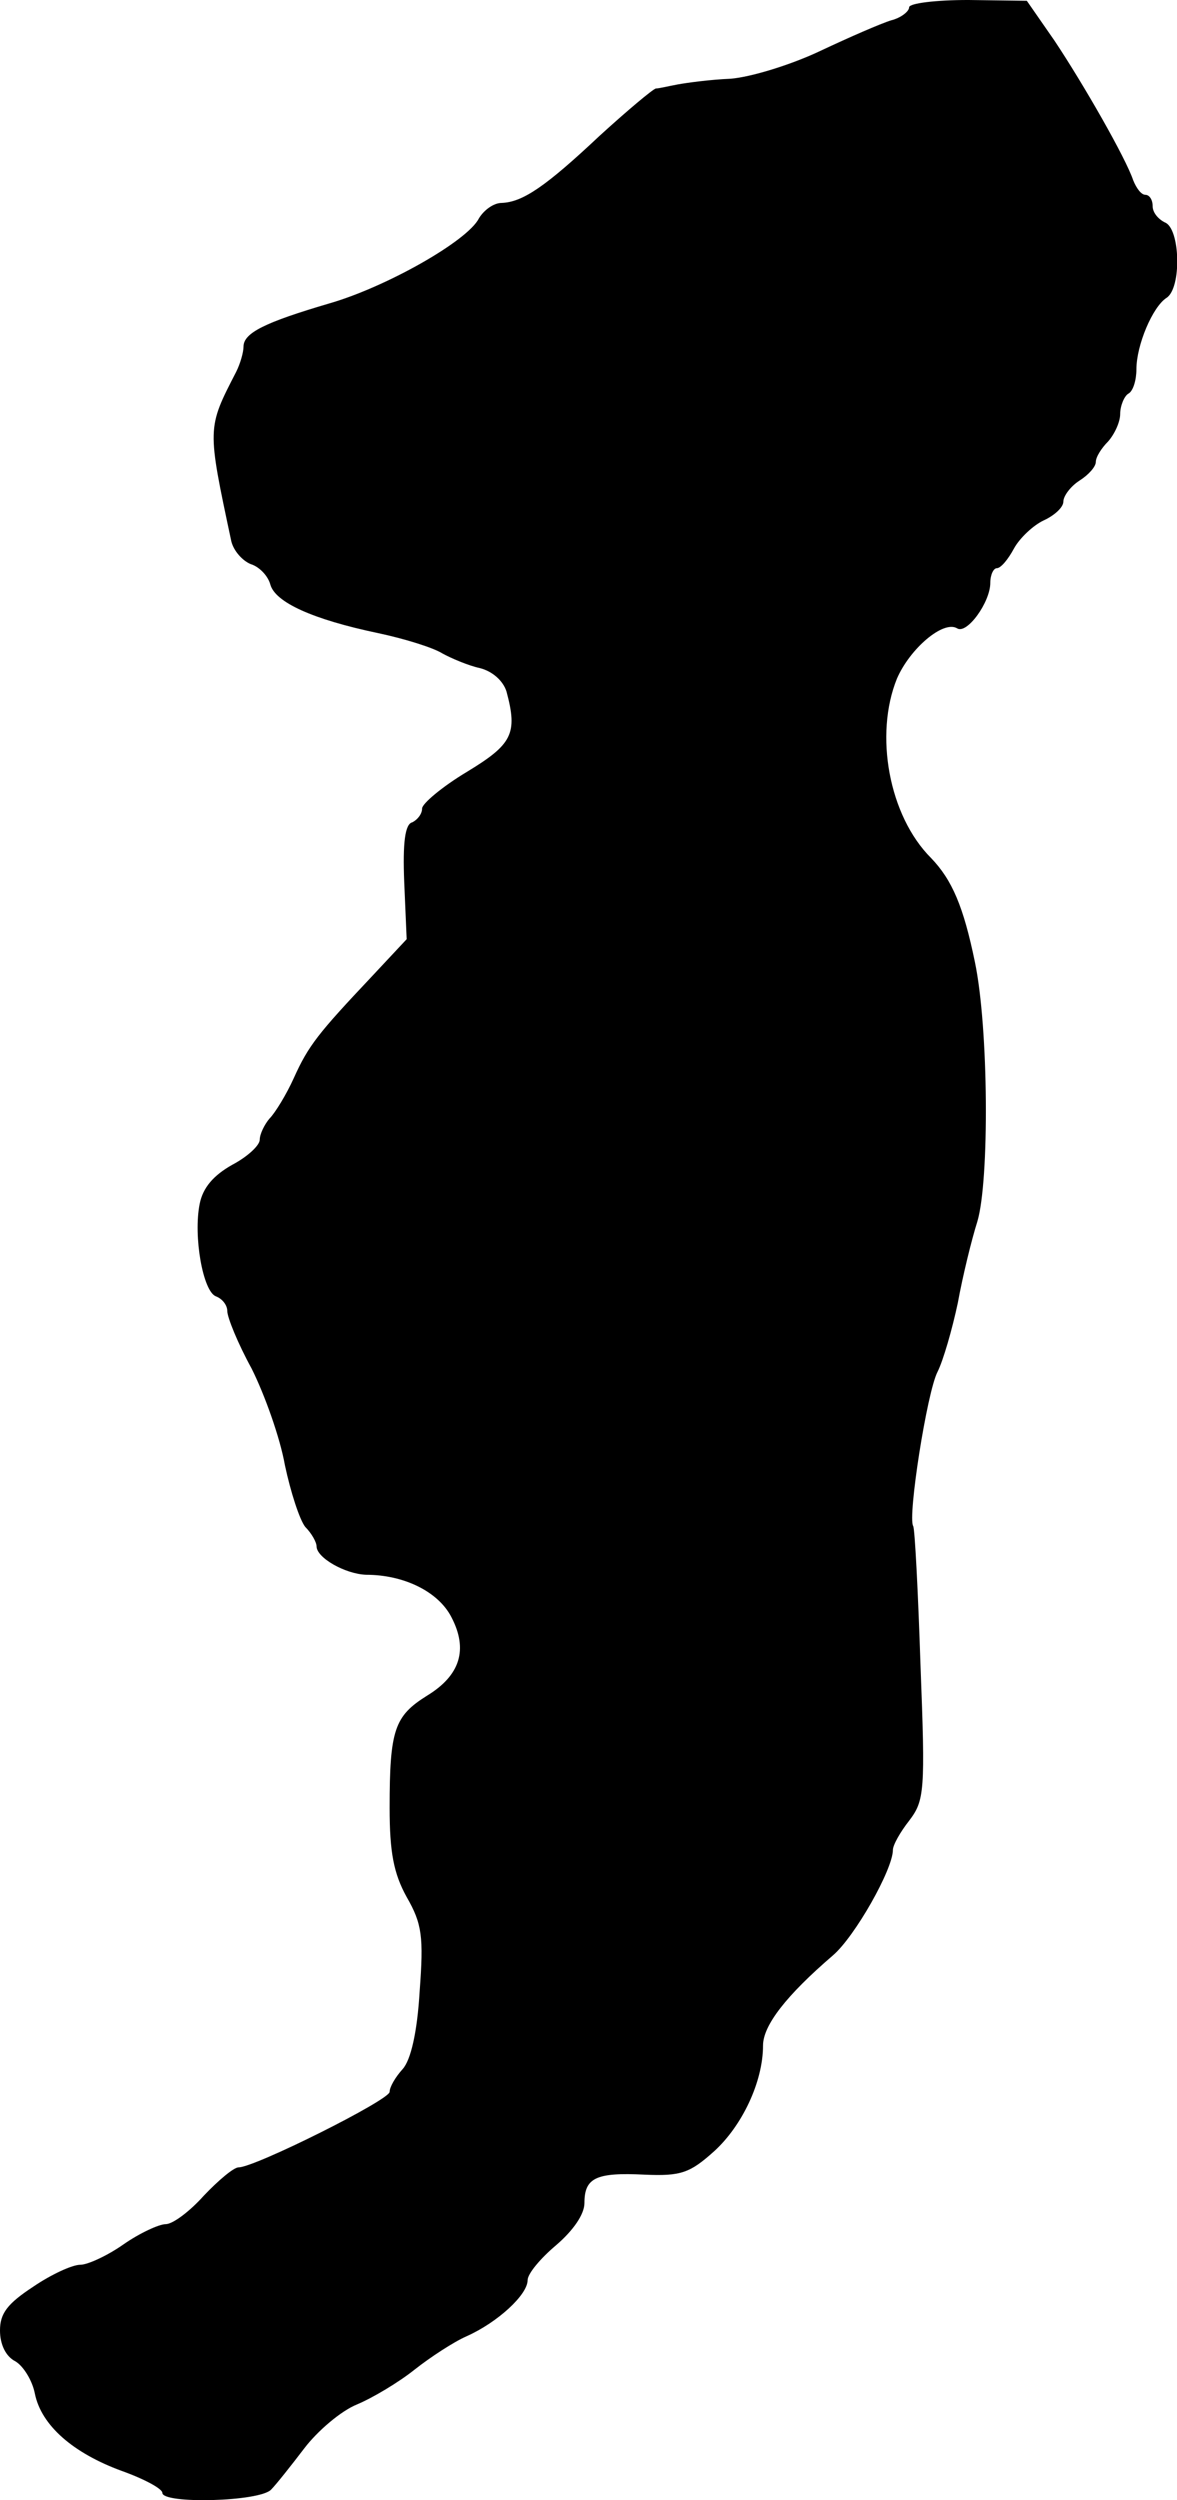 <?xml version="1.0" standalone="no"?>
<!DOCTYPE svg PUBLIC "-//W3C//DTD SVG 20010904//EN"
 "http://www.w3.org/TR/2001/REC-SVG-20010904/DTD/svg10.dtd">
<svg version="1.0" xmlns="http://www.w3.org/2000/svg"
 width="145pt" height="308pt" viewBox="0 0 145 308"
 preserveAspectRatio="xMidYMid meet">
<g transform="translate(0,308) scale(0.1,-0.1)"
fill="#000000" stroke="none">
<path d="M1120 3071 c0 -5 -10 -13 -22 -16 -13 -4 -52 -21 -88 -38 -36 -17
-85 -32 -110 -34 -25 -1 -54 -5 -65 -7 -11 -2 -23 -5 -27 -5 -4 -1 -35 -27
-69 -58 -67 -63 -95 -82 -121 -83 -10 0 -22 -9 -28 -19 -14 -28 -115 -85 -185
-105 -78 -23 -105 -36 -105 -53 0 -7 -4 -21 -9 -31 -36 -70 -36 -68 -6 -209 3
-12 14 -24 24 -28 10 -3 21 -14 24 -25 6 -22 52 -43 133 -60 33 -7 68 -18 79
-25 11 -6 32 -15 46 -18 16 -4 29 -16 33 -29 14 -52 7 -65 -49 -99 -30 -18
-55 -39 -55 -45 0 -7 -6 -14 -12 -17 -9 -2 -12 -25 -10 -74 l3 -70 -43 -46
c-66 -70 -78 -85 -96 -125 -9 -20 -23 -43 -30 -50 -6 -7 -12 -19 -12 -26 0 -7
-15 -21 -34 -31 -23 -13 -36 -28 -40 -48 -8 -40 4 -108 20 -114 8 -3 14 -11
14 -18 0 -8 13 -40 30 -71 16 -32 35 -85 41 -119 7 -33 18 -67 25 -76 8 -8 14
-19 14 -24 0 -14 35 -34 61 -35 47 0 89 -21 105 -52 21 -40 11 -72 -30 -97
-40 -25 -46 -42 -46 -138 0 -55 5 -81 21 -110 19 -33 21 -49 16 -116 -3 -51
-11 -85 -21 -96 -9 -10 -16 -22 -16 -28 0 -10 -166 -93 -186 -93 -6 0 -25 -16
-43 -35 -17 -19 -38 -35 -47 -35 -8 0 -32 -11 -52 -25 -20 -14 -44 -25 -53
-25 -10 0 -36 -12 -58 -27 -32 -21 -41 -33 -41 -54 0 -17 7 -32 19 -38 10 -6
21 -24 24 -40 8 -39 47 -73 107 -95 28 -10 50 -22 50 -27 0 -14 120 -11 134 4
6 6 25 30 41 51 16 21 45 46 65 54 19 8 51 27 71 43 19 15 48 34 64 41 38 17
75 51 75 69 0 8 16 27 35 43 21 18 35 38 35 52 0 31 14 38 74 35 45 -2 56 2
86 29 34 31 60 85 60 130 0 25 29 62 86 111 27 23 74 106 74 130 0 6 9 22 20
36 19 25 20 36 14 192 -3 91 -7 168 -9 171 -7 11 17 165 30 190 7 14 18 52 25
85 6 33 17 78 24 100 15 50 14 239 -3 320 -14 68 -28 101 -54 128 -52 52 -70
152 -42 221 16 37 57 72 74 62 12 -8 41 32 41 56 0 10 4 18 8 18 5 0 14 11 21
24 7 13 24 29 37 35 13 6 24 16 24 23 0 7 9 19 20 26 11 7 20 17 20 23 0 6 7
17 15 25 8 9 15 24 15 34 0 10 5 22 10 25 6 3 10 17 10 30 0 30 20 77 37 88
19 12 17 86 -2 93 -8 4 -15 12 -15 20 0 8 -4 14 -9 14 -5 0 -11 8 -15 18 -9
27 -61 118 -97 172 l-34 49 -72 1 c-40 0 -73 -4 -73 -9z"/>
</g>
</svg>
